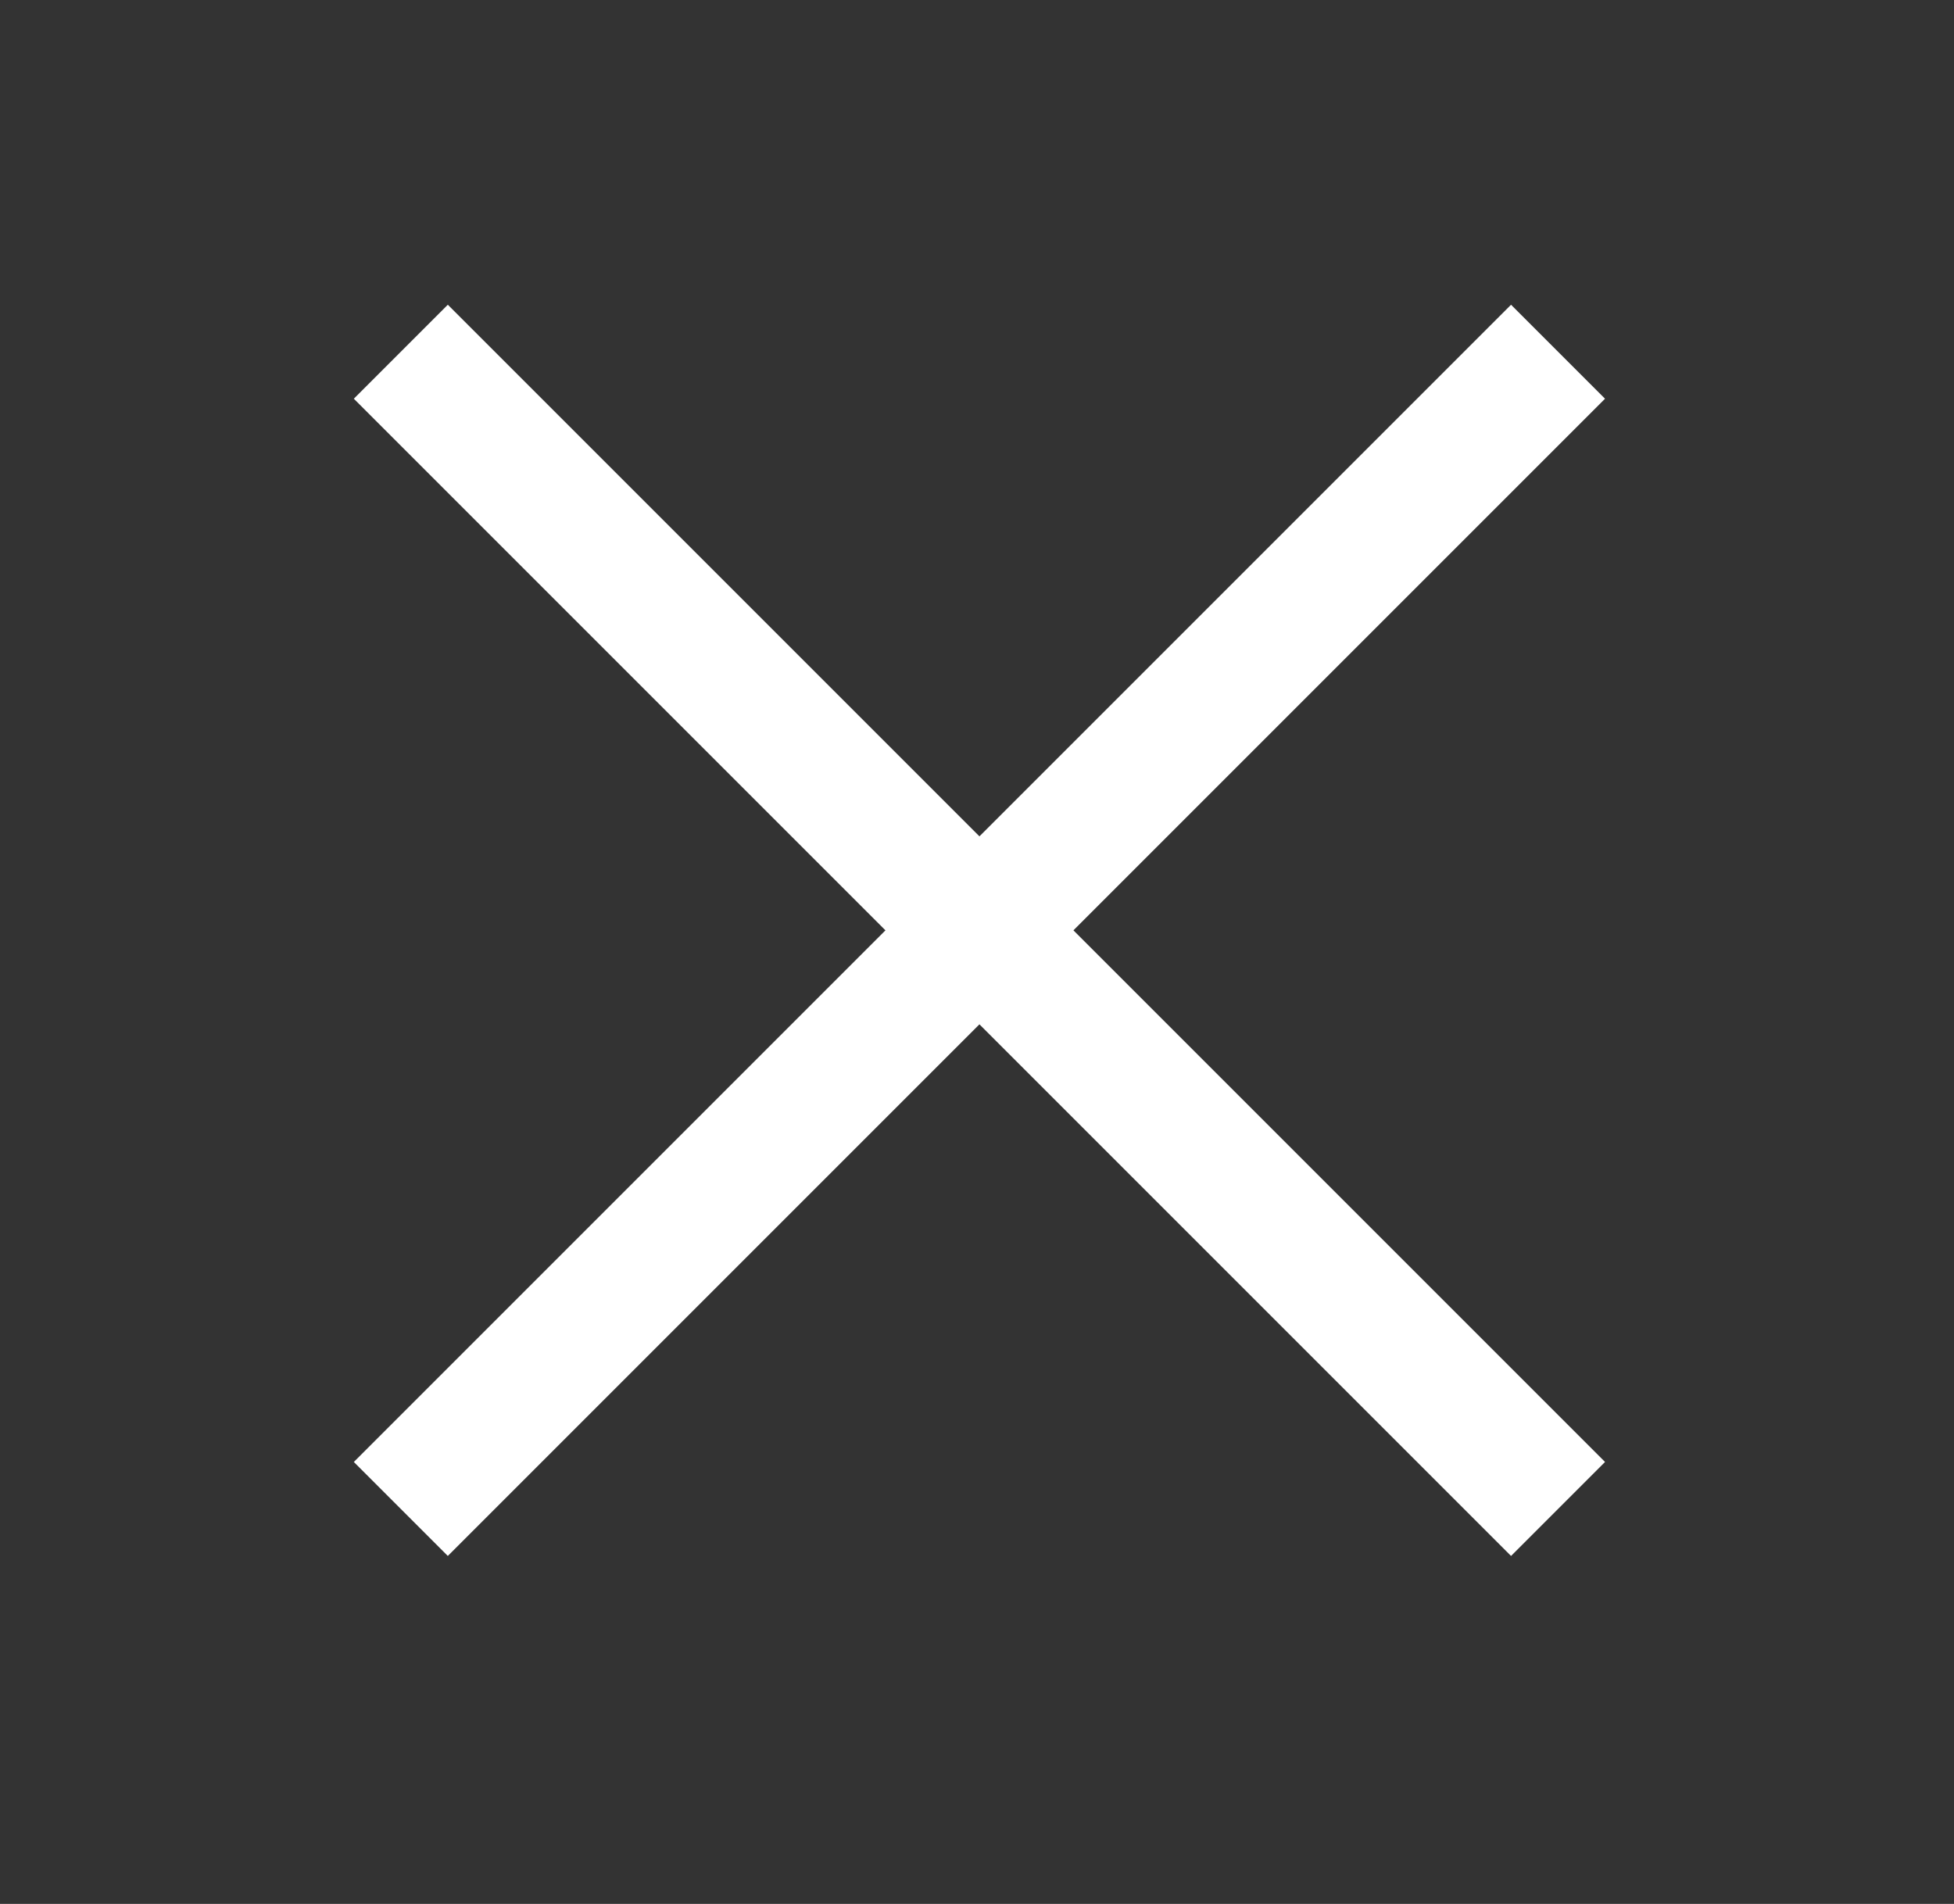 <svg width="39" height="38" viewBox="0 0 39 38" fill="none" xmlns="http://www.w3.org/2000/svg">
<rect x="0" y="0" width="39" height="38" fill="#333333" stroke="none"/>
<path d="M30.159 7.958L8.938 29.179" stroke="white" stroke-width="2.653" stroke-linecap="square" stroke-linejoin="round"/>
<path d="M8.938 7.958L30.159 29.179" stroke="white" stroke-width="2.653" stroke-linecap="square" stroke-linejoin="round"/>
</svg>
